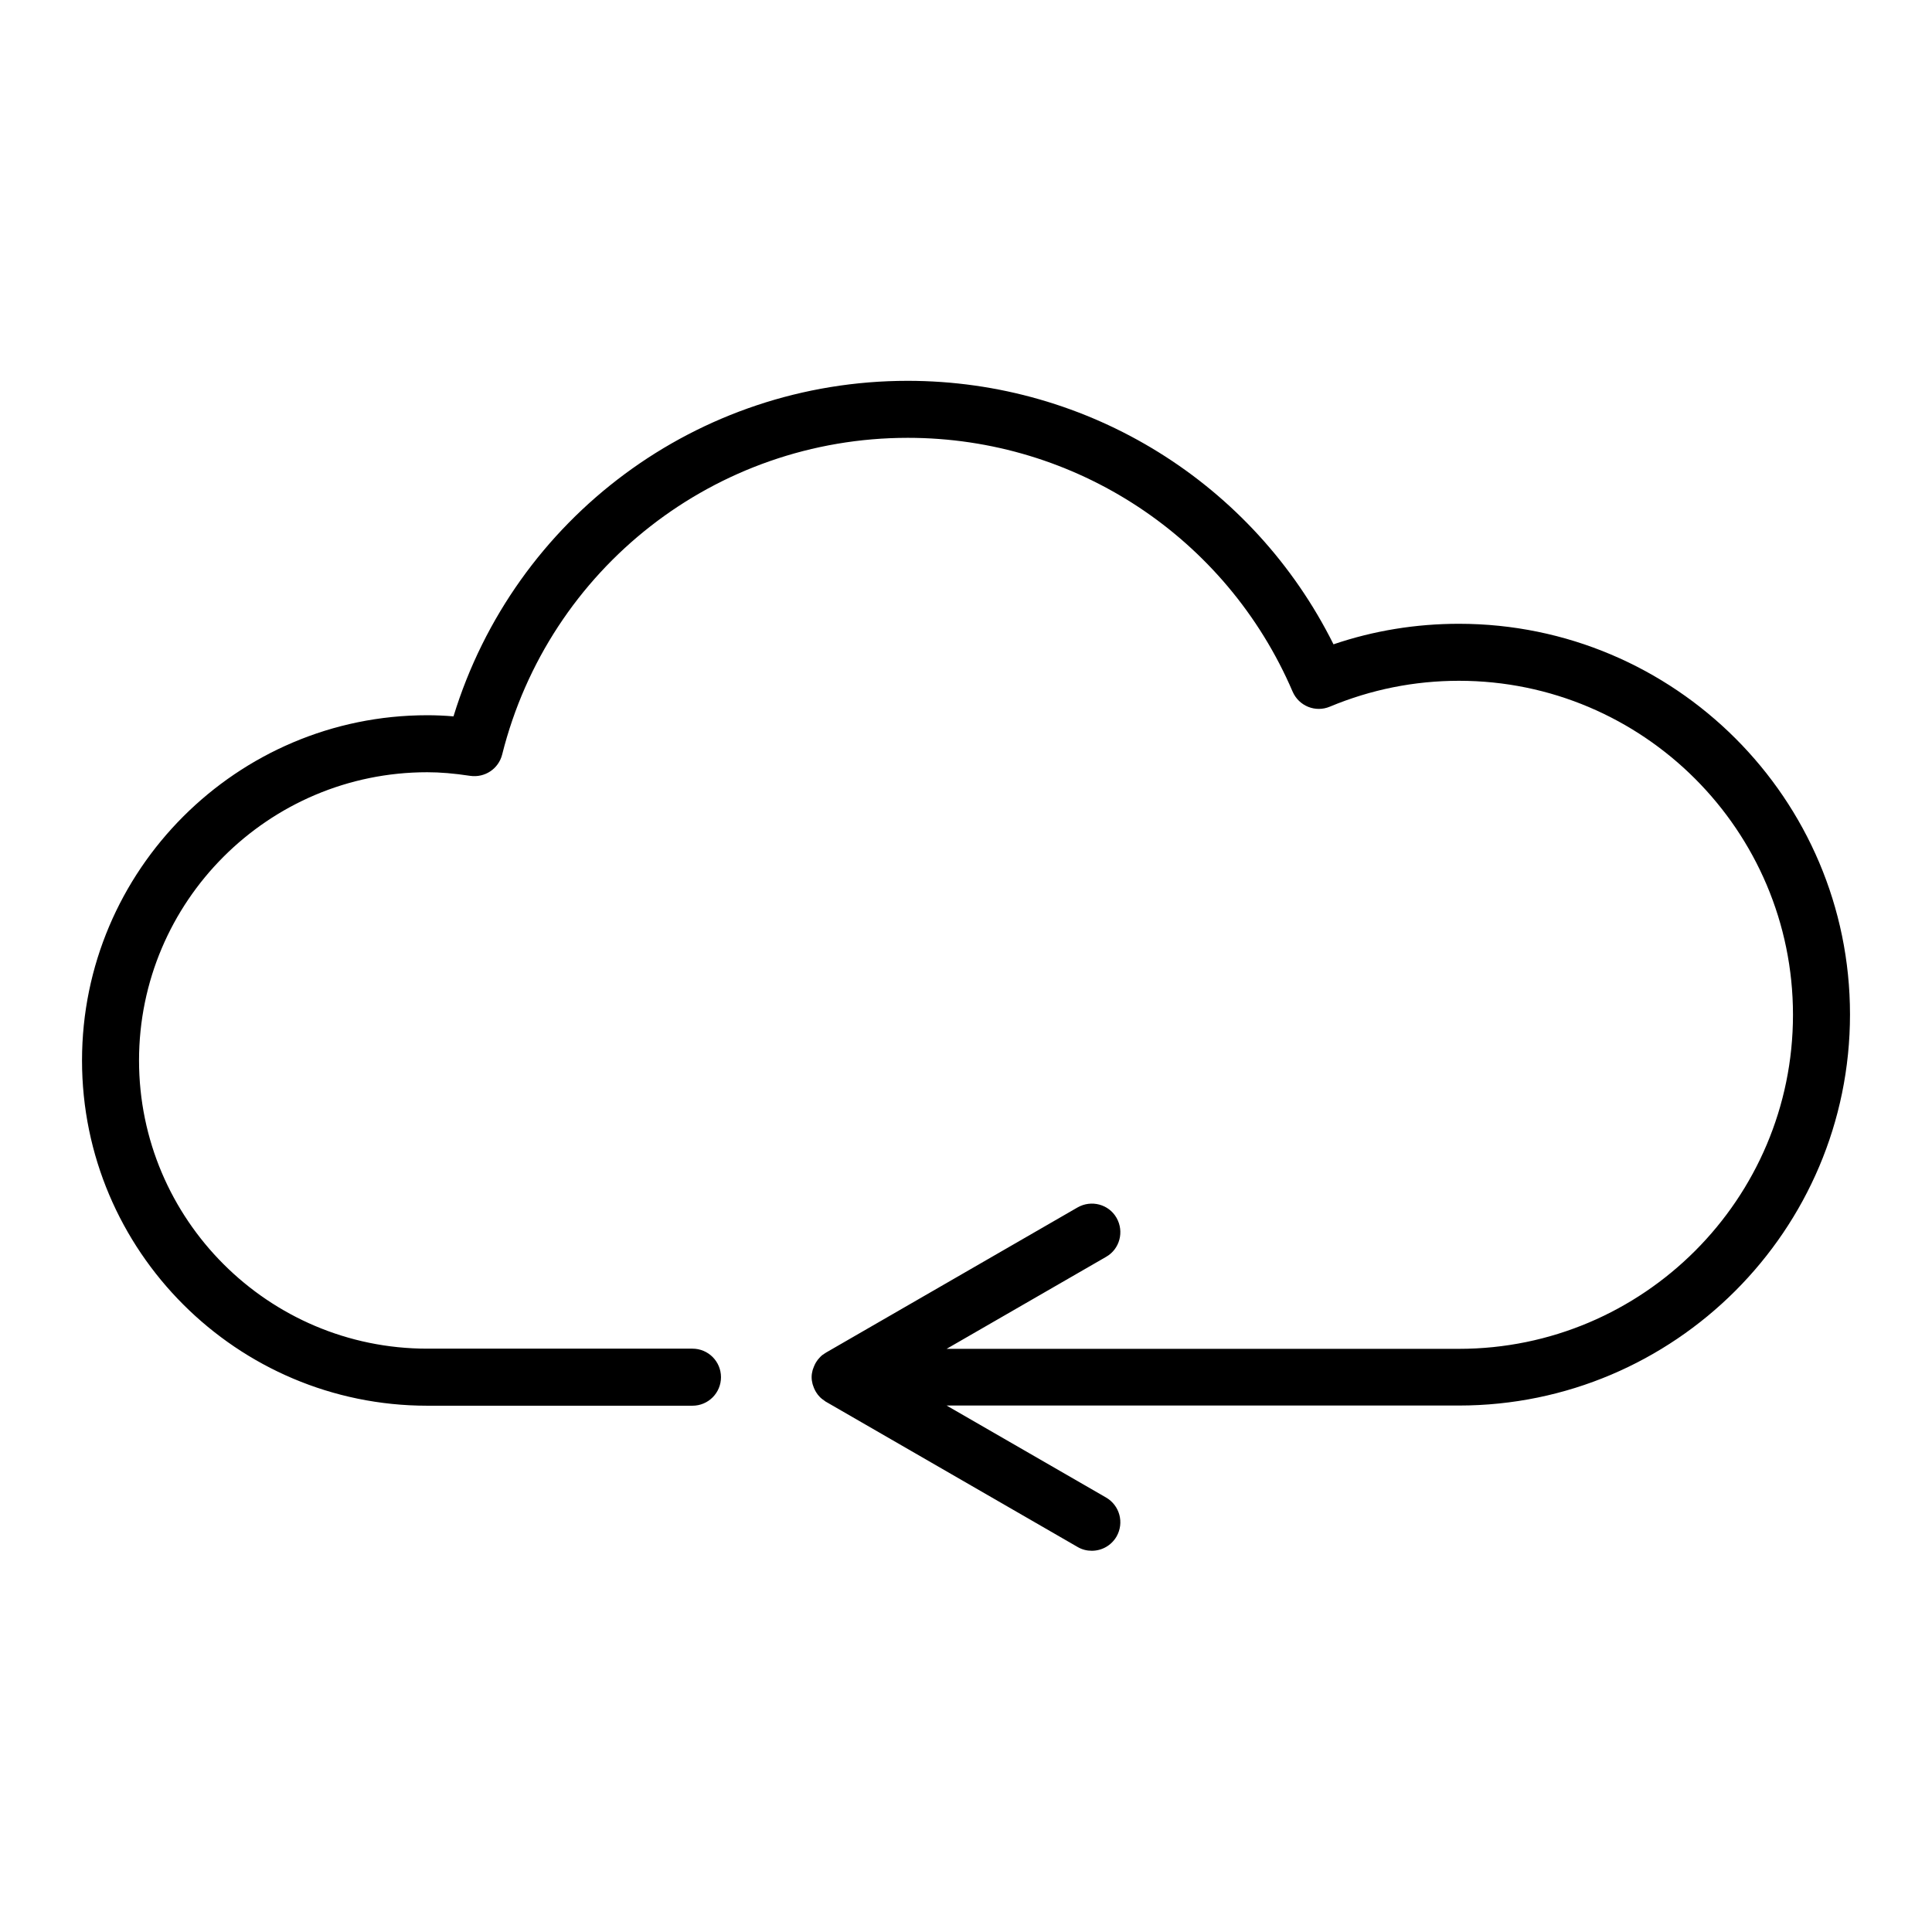 <?xml version="1.0" encoding="UTF-8"?>
<!-- Uploaded to: ICON Repo, www.iconrepo.com, Generator: ICON Repo Mixer Tools -->
<svg fill="#000000" width="800px" height="800px" version="1.1" viewBox="144 144 512 512" xmlns="http://www.w3.org/2000/svg">
 <path d="m530.64 309.31c-11.387 0-22.57 1.812-33.25 5.441-21.262-42.672-64.789-69.828-112.85-69.828-55.621 0-104.19 36.223-120.36 88.922-2.418-0.203-4.684-0.301-6.953-0.301-50.43 0-91.492 41.059-91.492 91.492 0 50.48 41.059 91.492 91.492 91.492h70.281c4.18 0 7.559-3.375 7.559-7.559 0-4.18-3.375-7.559-7.559-7.559h-70.285c-42.117 0-76.379-34.258-76.379-76.379 0-42.117 34.258-76.379 76.379-76.379 3.426 0 7.055 0.301 11.387 0.957 3.879 0.555 7.508-1.863 8.465-5.644 12.395-49.422 56.578-83.934 107.51-83.934 44.438 0 84.438 26.398 101.97 67.258 1.664 3.828 6.047 5.594 9.875 3.981 10.883-4.535 22.371-6.852 34.207-6.852 48.82 0 88.52 39.699 88.52 88.52 0 48.82-39.699 88.52-88.52 88.52l-135.78 0.004 42.27-24.383c3.629-2.066 4.836-6.699 2.769-10.328-2.066-3.629-6.699-4.836-10.328-2.769l-66.703 38.492c-0.051 0.051-0.102 0.102-0.152 0.102-0.504 0.301-1.008 0.656-1.41 1.109-0.402 0.402-0.754 0.855-1.059 1.359-0.102 0.152-0.152 0.301-0.25 0.453-0.203 0.402-0.352 0.805-0.504 1.211-0.051 0.152-0.102 0.301-0.152 0.453-0.152 0.555-0.25 1.16-0.25 1.812 0 0.656 0.102 1.211 0.25 1.812 0.051 0.152 0.102 0.301 0.152 0.453 0.152 0.453 0.301 0.855 0.504 1.211 0.102 0.152 0.152 0.301 0.25 0.453 0.301 0.504 0.656 0.957 1.059 1.359 0.402 0.402 0.906 0.754 1.41 1.109 0.051 0.051 0.102 0.102 0.152 0.102l66.703 38.492c1.211 0.707 2.469 1.008 3.777 1.008 2.621 0 5.141-1.359 6.551-3.777 2.066-3.629 0.855-8.211-2.769-10.328l-42.27-24.383h135.78c57.133 0 103.63-46.5 103.63-103.63 0-57.141-46.5-103.54-103.63-103.54z"/>
</svg>